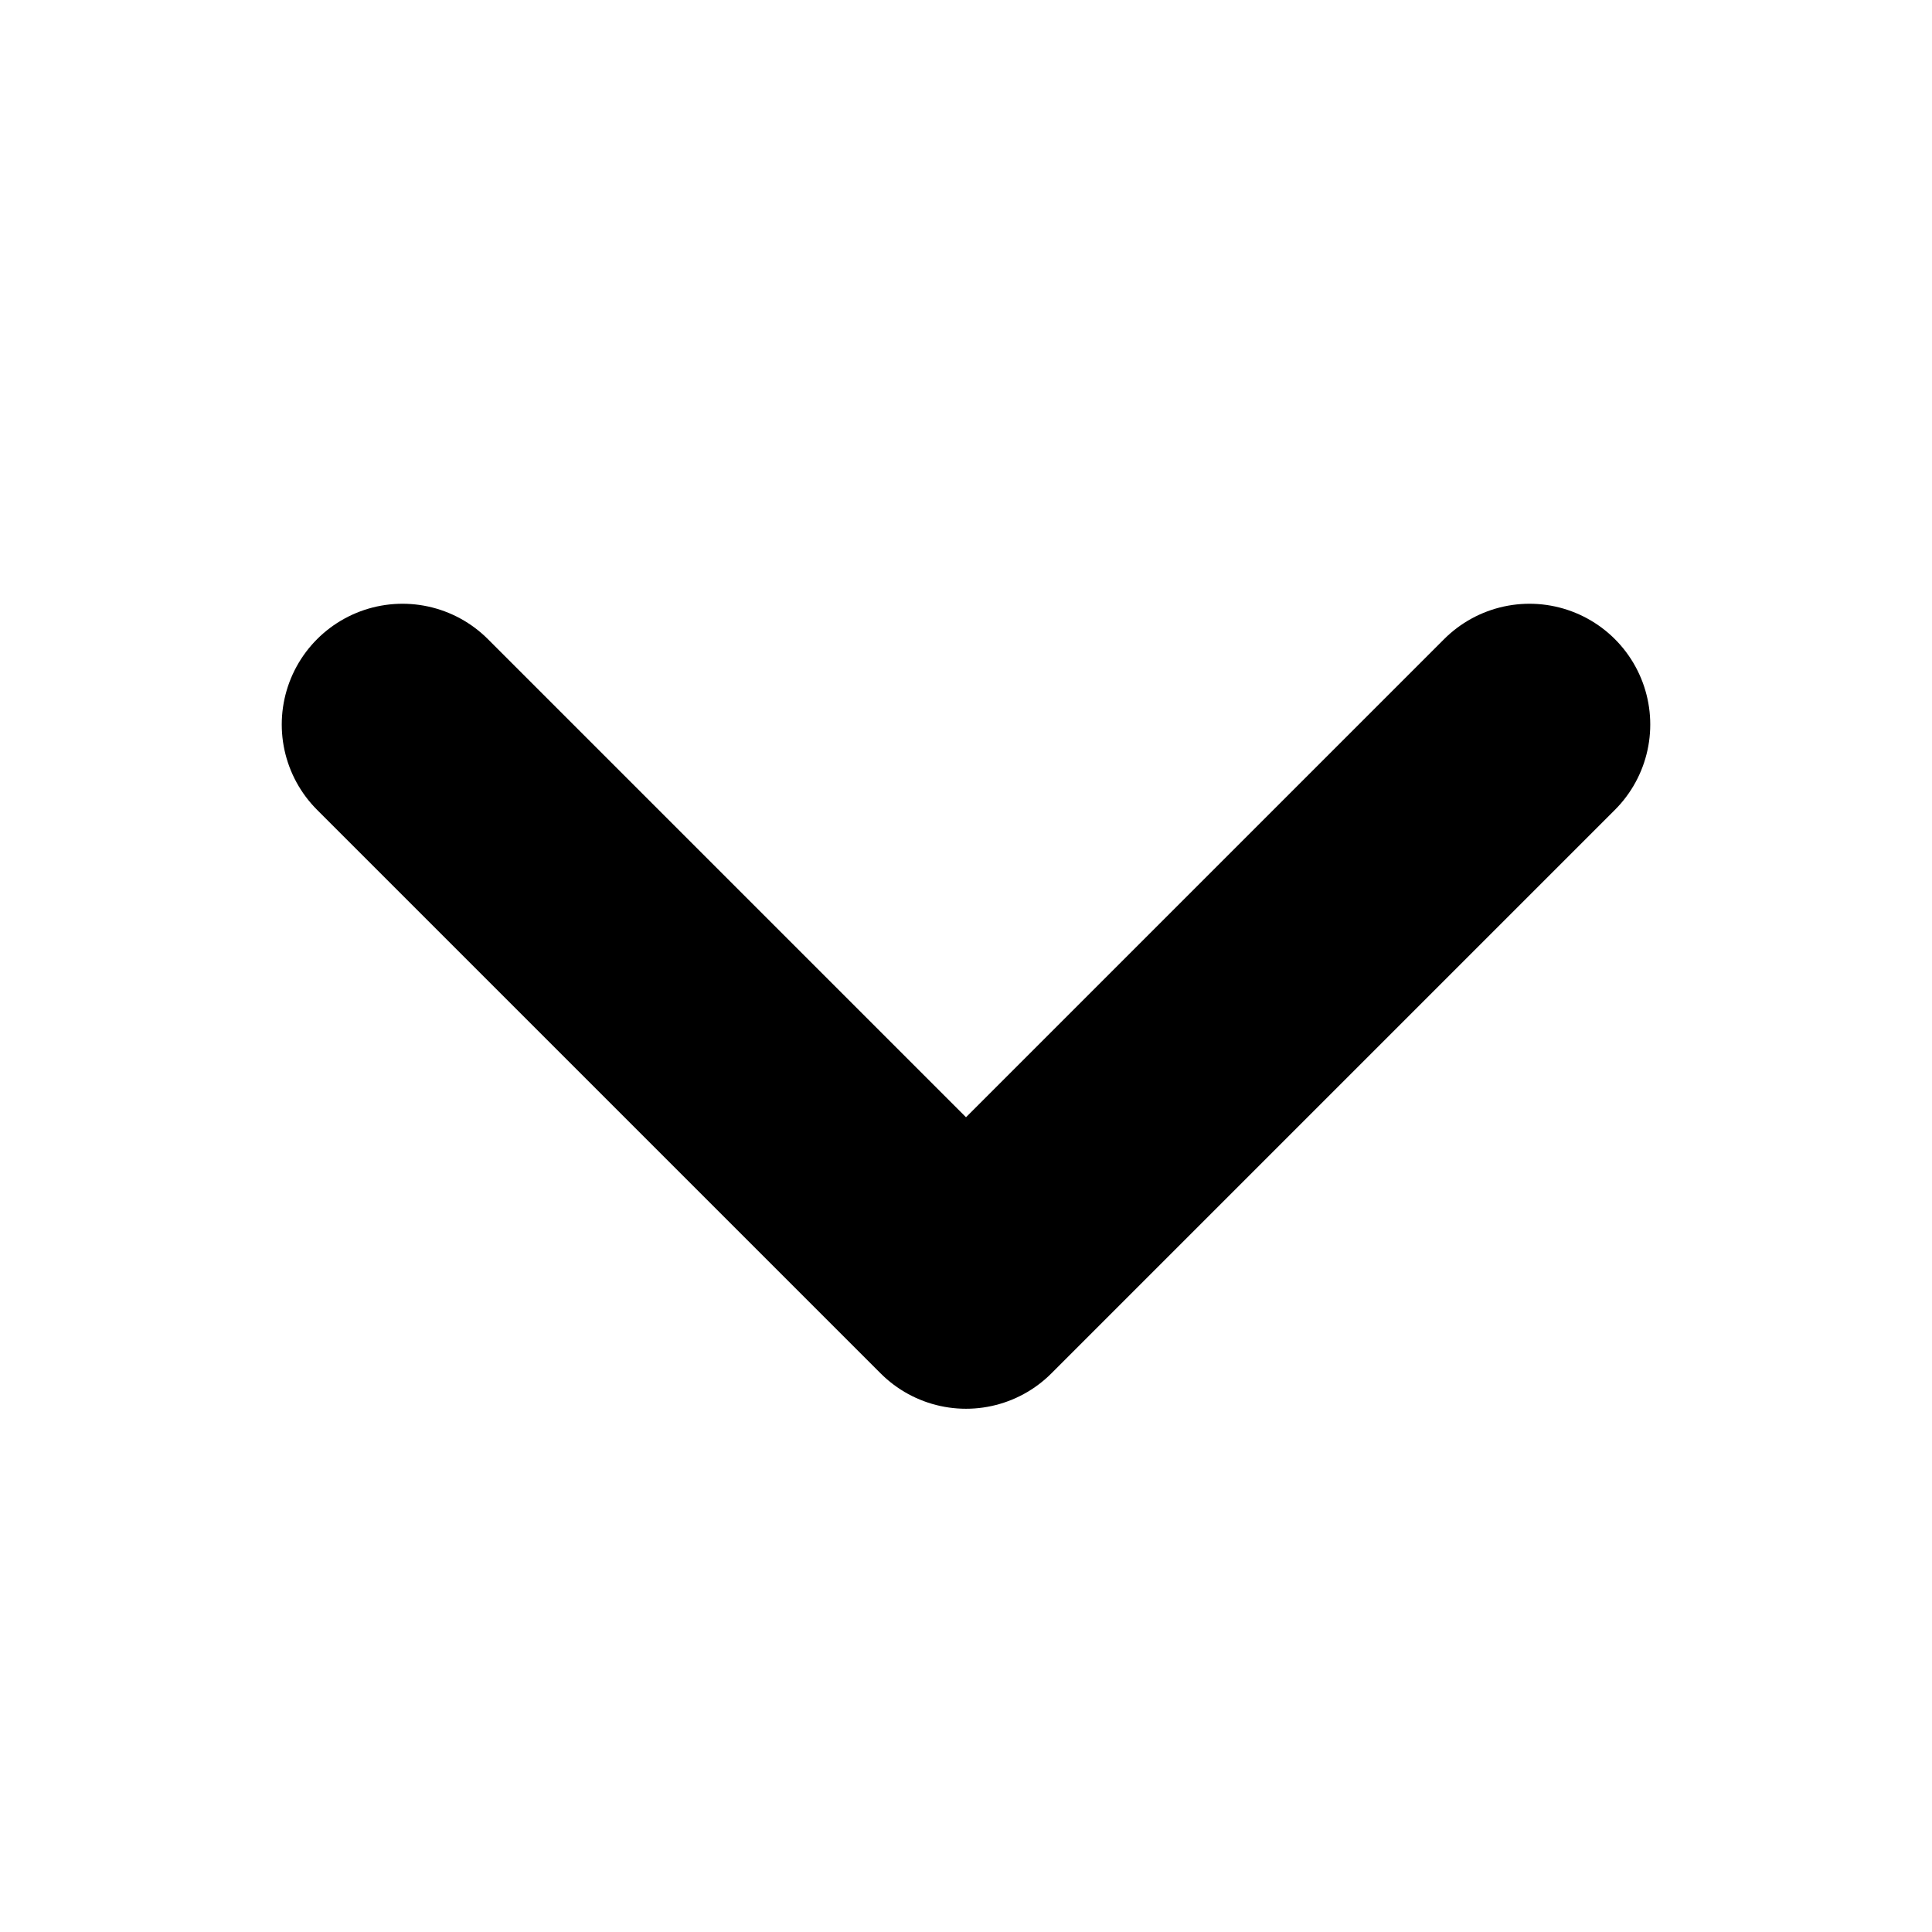 <svg width="12" height="12" viewBox="0 0 12 12" fill="none" xmlns="http://www.w3.org/2000/svg">
  <path d="M2.5 4.5L6 8L9.5 4.5" stroke="currentColor" stroke-width="1.5" stroke-linecap="round" stroke-linejoin="round"/>
</svg>
